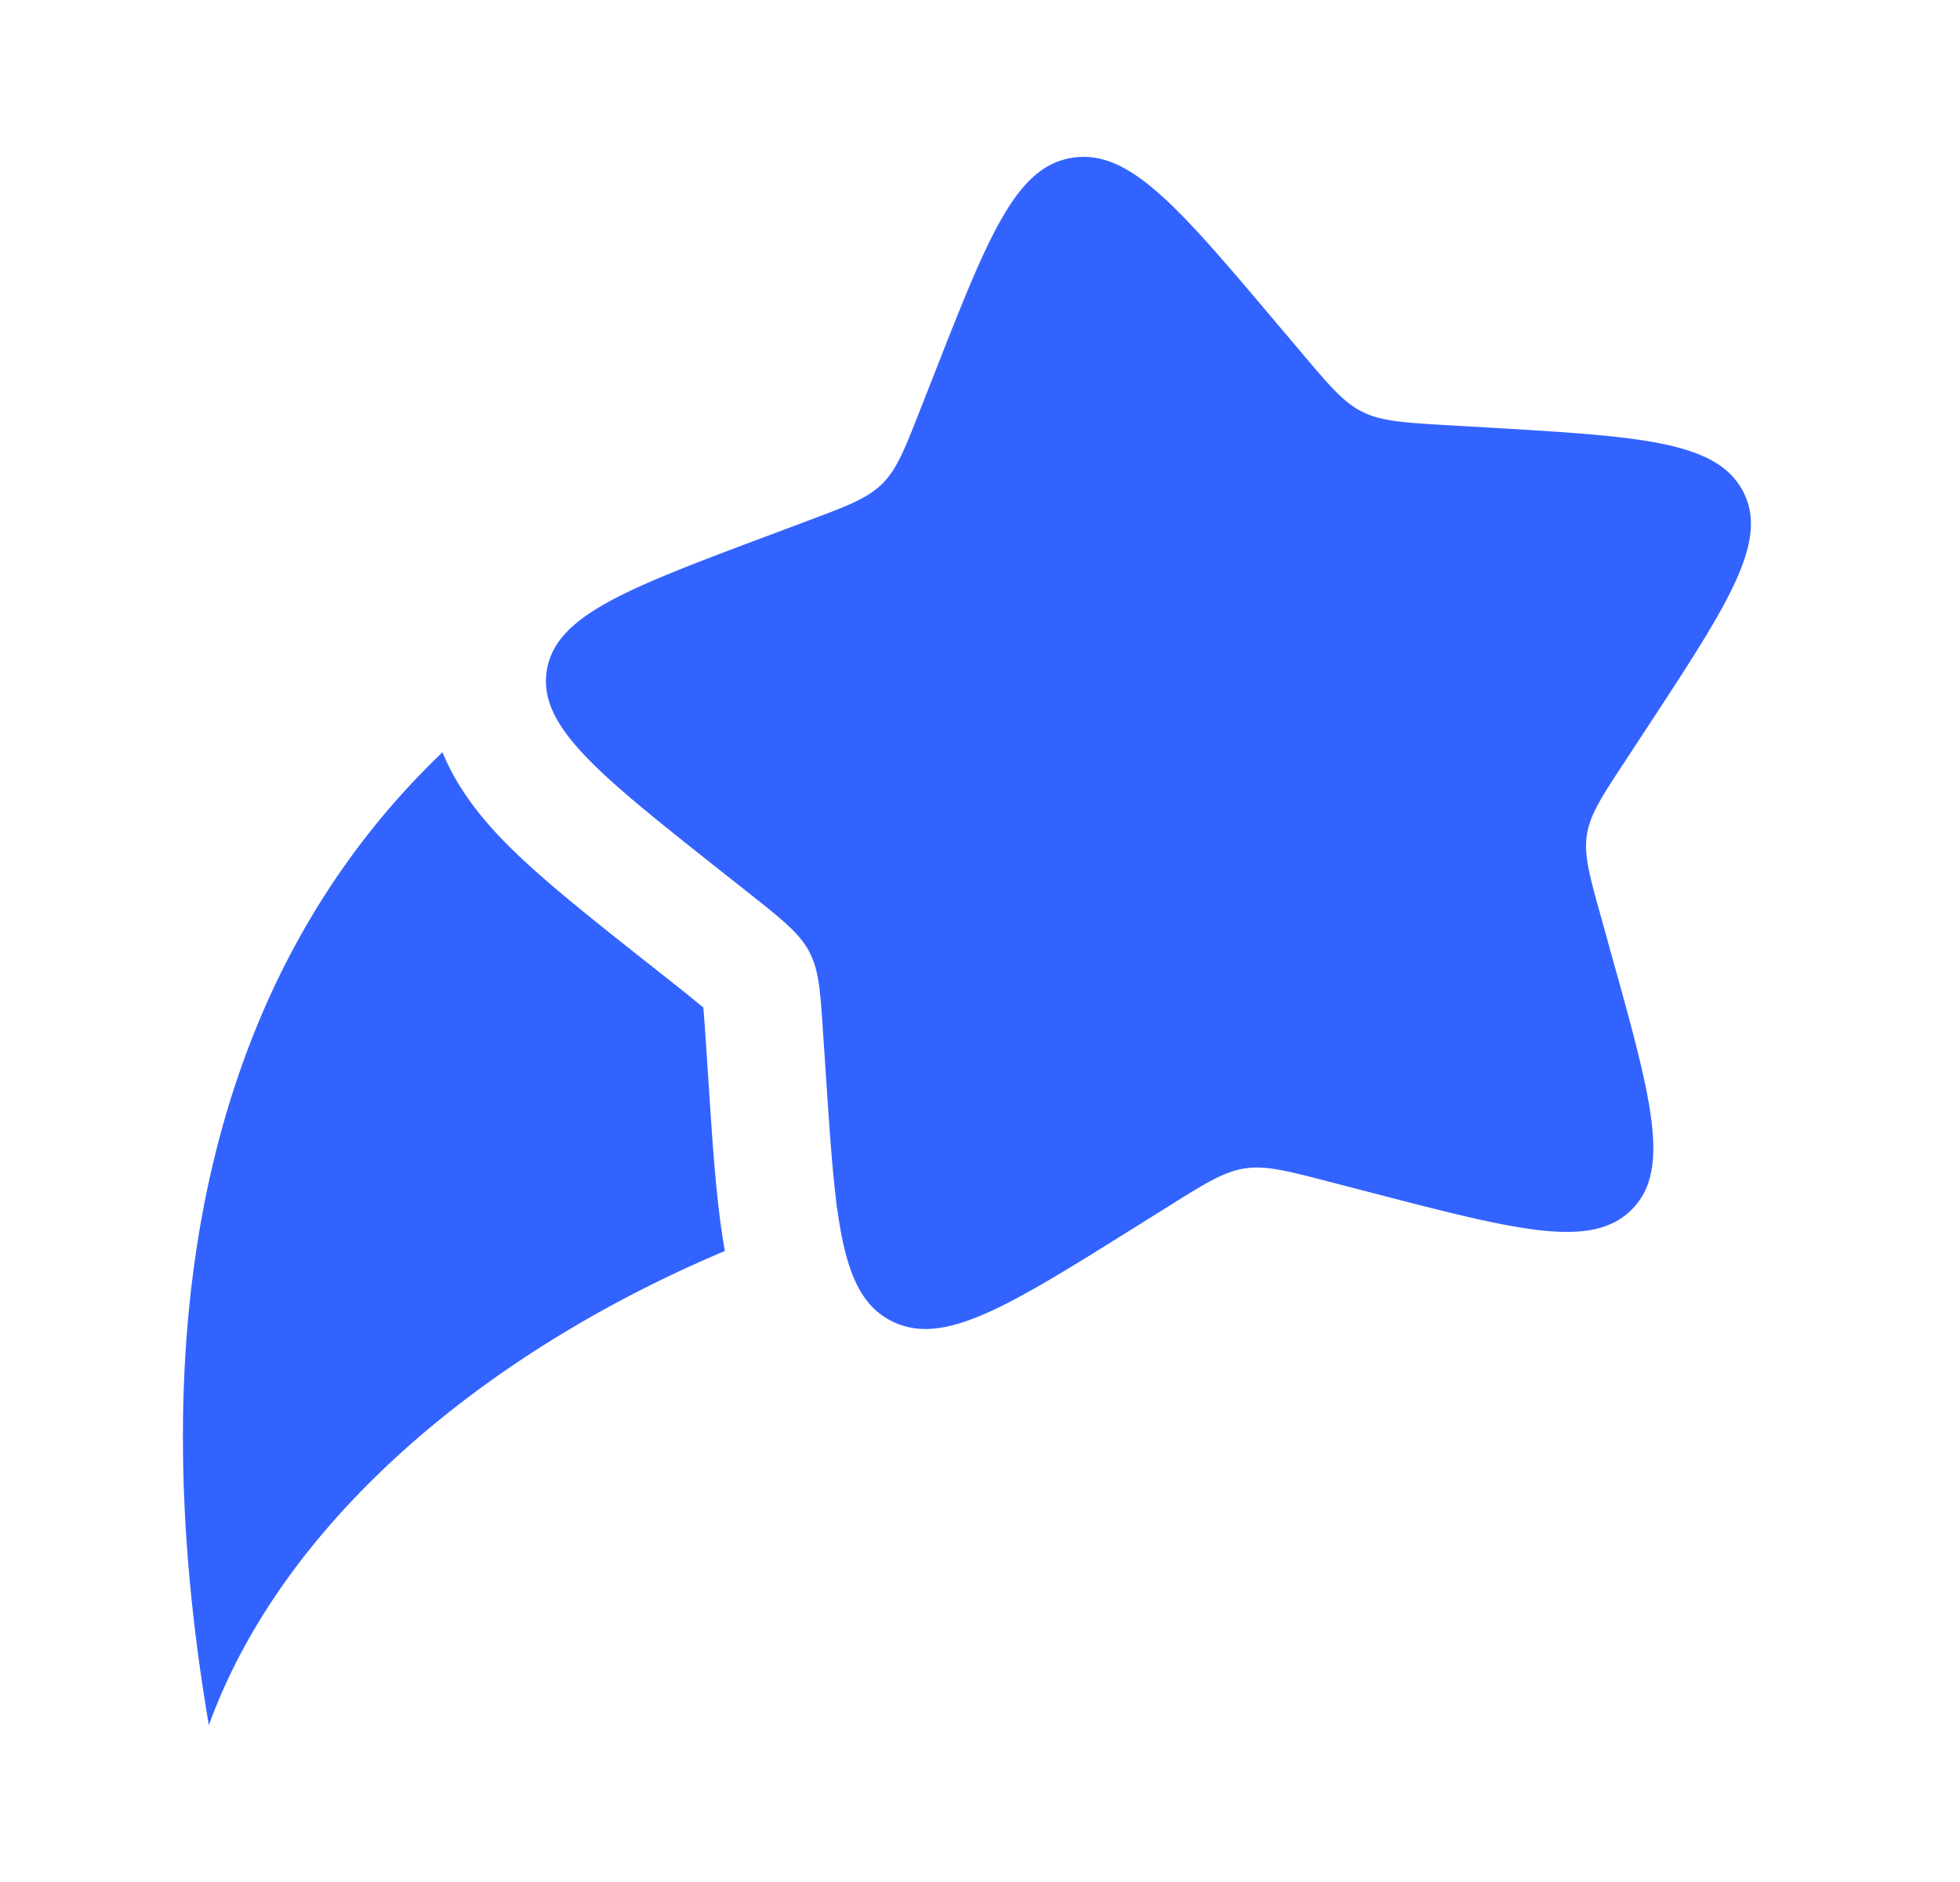 <svg xmlns="http://www.w3.org/2000/svg" width="25" height="24" fill="none"><path fill="#3363FF" d="M11.914 4.776c.694-1.77 1.042-2.656 1.768-2.765.726-.11 1.35.63 2.6 2.109l.323.382c.355.42.532.63.773.75.242.12.52.137 1.075.17l.506.029c1.955.114 2.932.172 3.271.81.34.64-.184 1.438-1.231 3.033l-.271.413c-.298.453-.447.68-.487.939-.04.258.033.52.179 1.043l.132.477c.514 1.842.77 2.762.254 3.266-.517.505-1.465.258-3.361-.235l-.49-.127c-.54-.14-.809-.21-1.075-.17-.266.04-.499.185-.964.476l-.424.265c-1.638 1.024-2.456 1.536-3.115 1.208-.659-.327-.72-1.277-.845-3.177l-.033-.492c-.035-.54-.053-.81-.177-1.044-.124-.234-.34-.406-.774-.75l-.395-.312C7.627 9.865 6.864 9.26 6.974 8.554c.11-.707 1.02-1.047 2.839-1.729l.47-.176c.518-.194.776-.29.965-.475.19-.185.288-.437.486-.94l.18-.458zm-6.27 4.817C3.206 11.92 1.609 15.806 2.664 22c.944-2.603 3.527-4.76 6.582-6.047-.107-.593-.154-1.317-.204-2.08l-.039-.595a22.033 22.033 0 0 0-.032-.43 24.53 24.53 0 0 0-.355-.287l-.475-.375c-.693-.55-1.339-1.06-1.783-1.532-.253-.269-.536-.624-.714-1.061z"/><path fill="#3363FF" d="m10.68 15.423-.015-.114.056.101-.04.013z"/></svg>